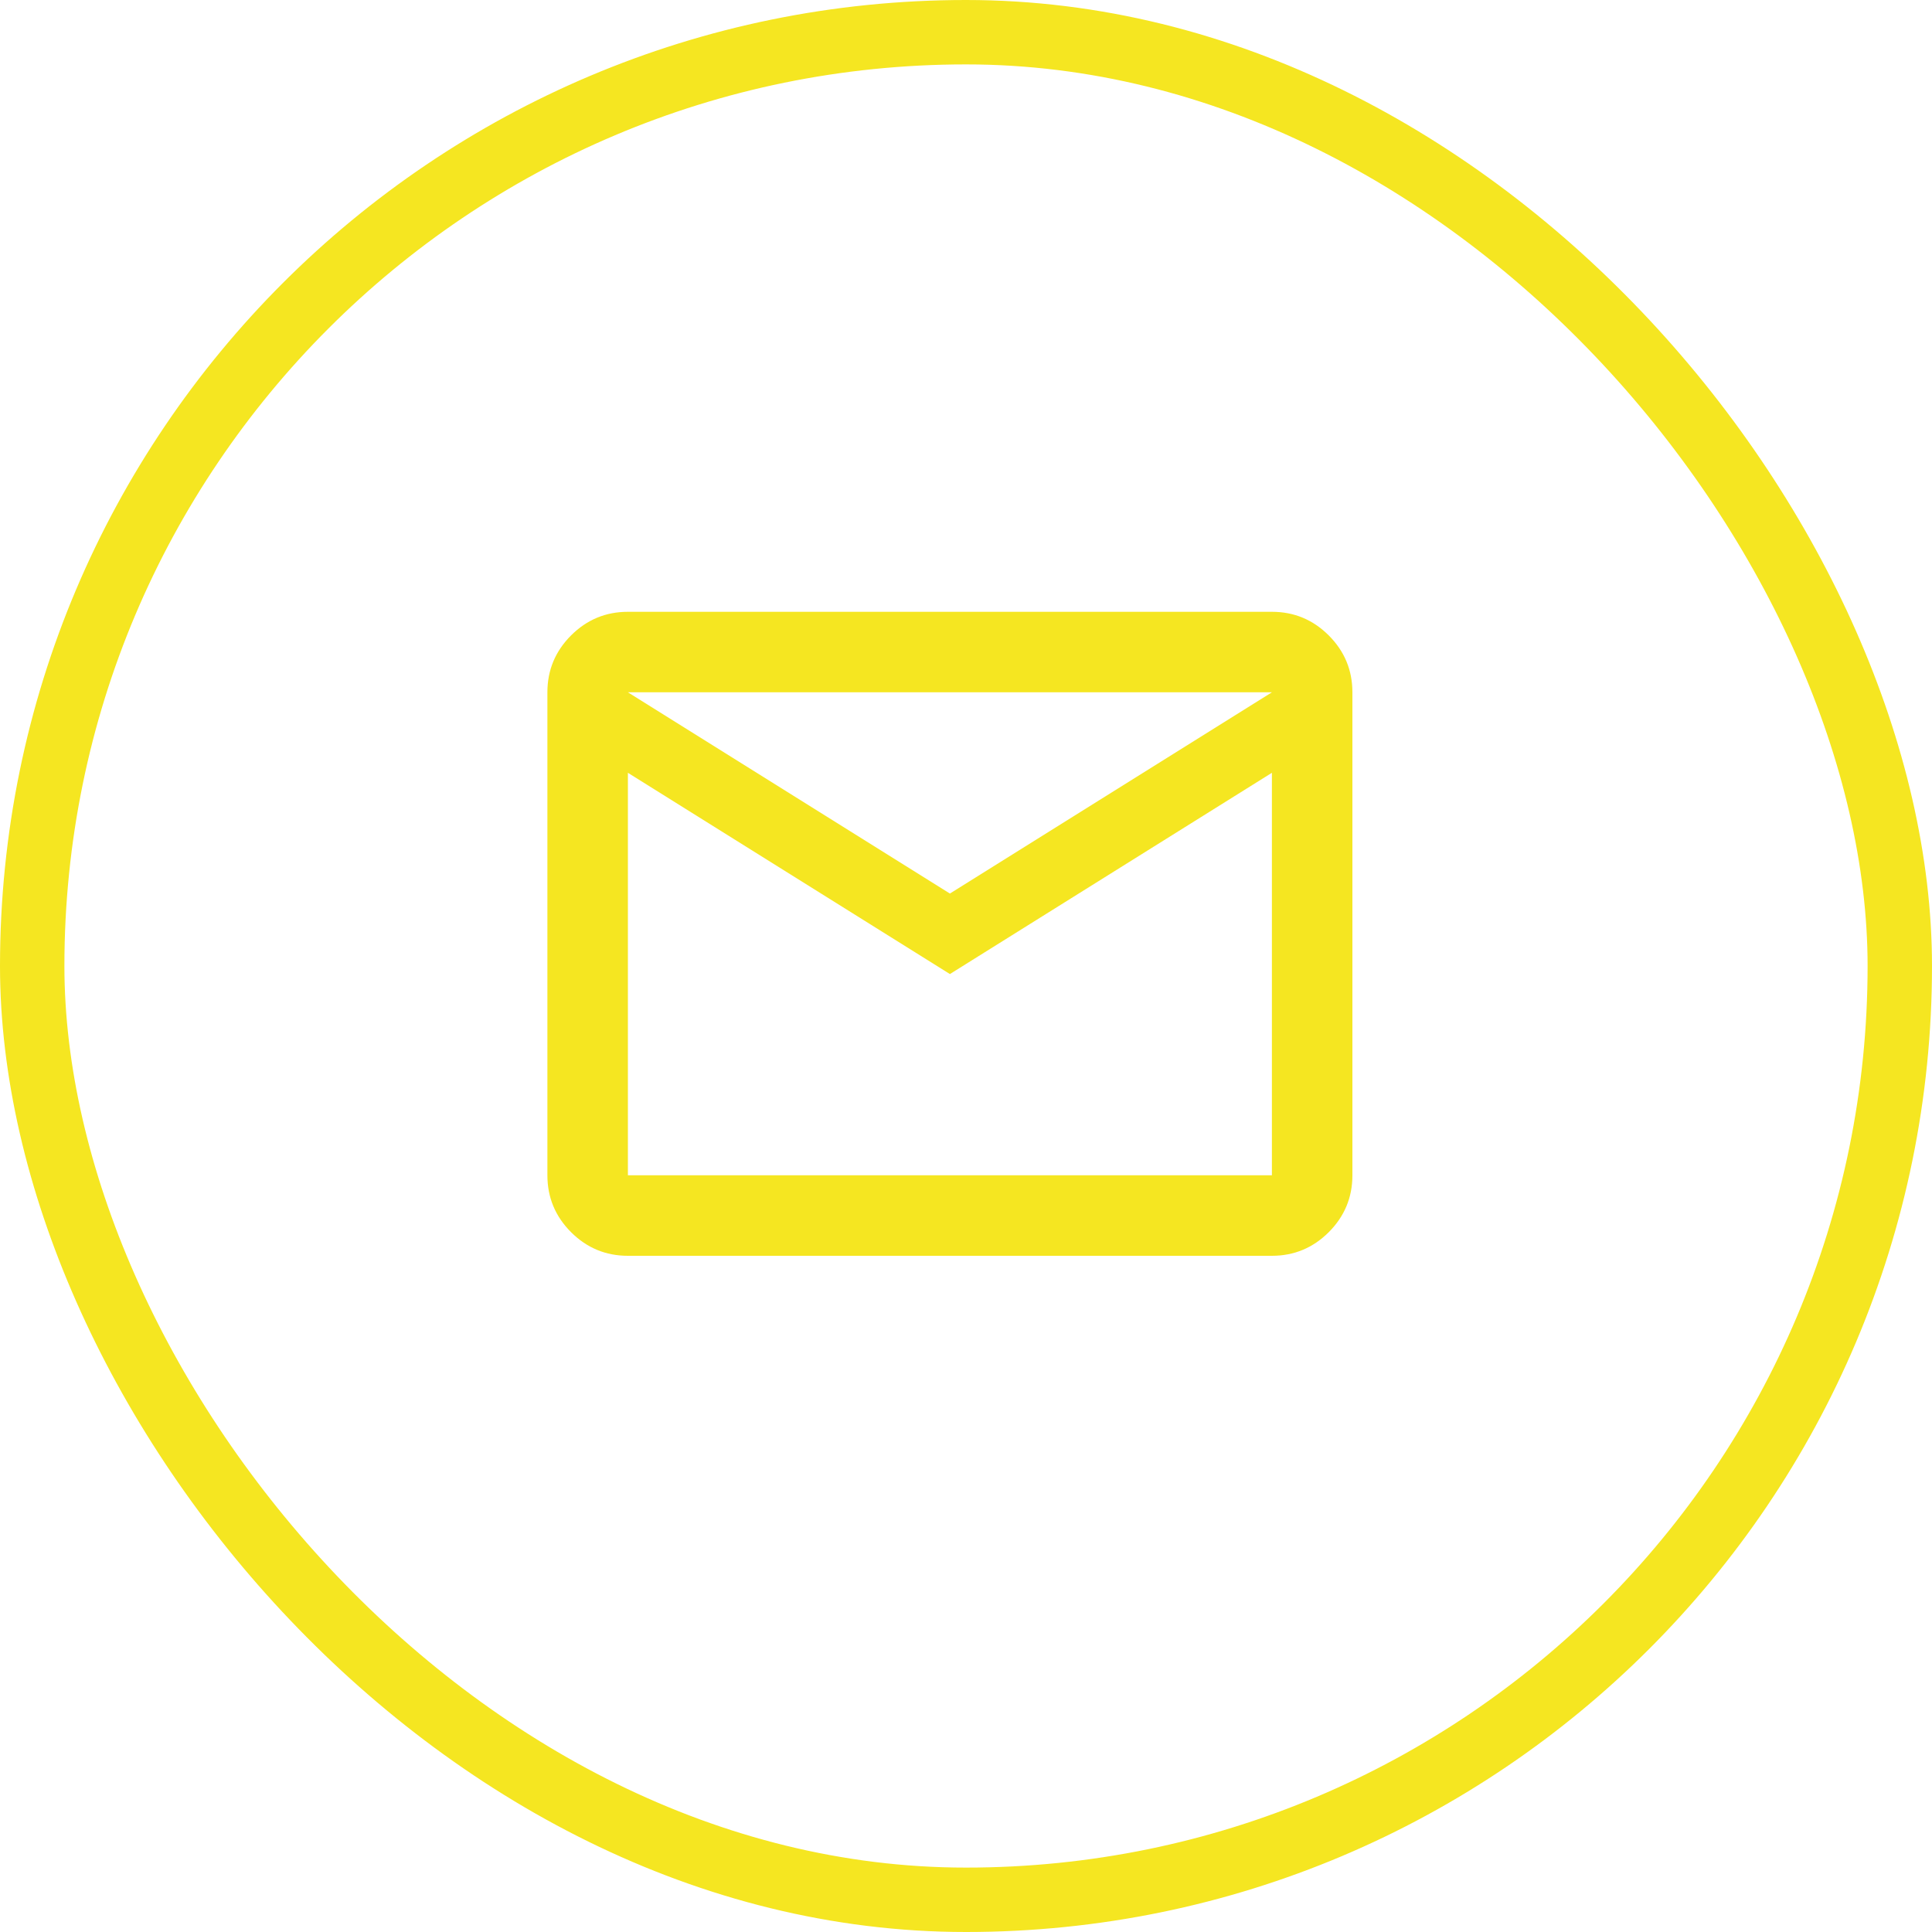 <svg width="60" height="60" viewBox="0 0 60 60" fill="none" xmlns="http://www.w3.org/2000/svg">
<rect x="1" y="1" width="58" height="58" rx="29" stroke="#F5E621" stroke-width="2"/>
<path d="M19.5 39C18.812 39 18.224 38.755 17.734 38.266C17.245 37.776 17 37.188 17 36.5V21.5C17 20.812 17.245 20.224 17.734 19.734C18.224 19.245 18.812 19 19.5 19H39.5C40.188 19 40.776 19.245 41.266 19.734C41.755 20.224 42 20.812 42 21.5V36.5C42 37.188 41.755 37.776 41.266 38.266C40.776 38.755 40.188 39 39.5 39H19.5ZM29.5 30.25L19.5 24V36.5H39.5V24L29.5 30.25ZM29.5 27.75L39.5 21.5H19.5L29.5 27.75ZM19.5 24V21.5V36.5V24Z" fill="#F5E621"/>
</svg>
